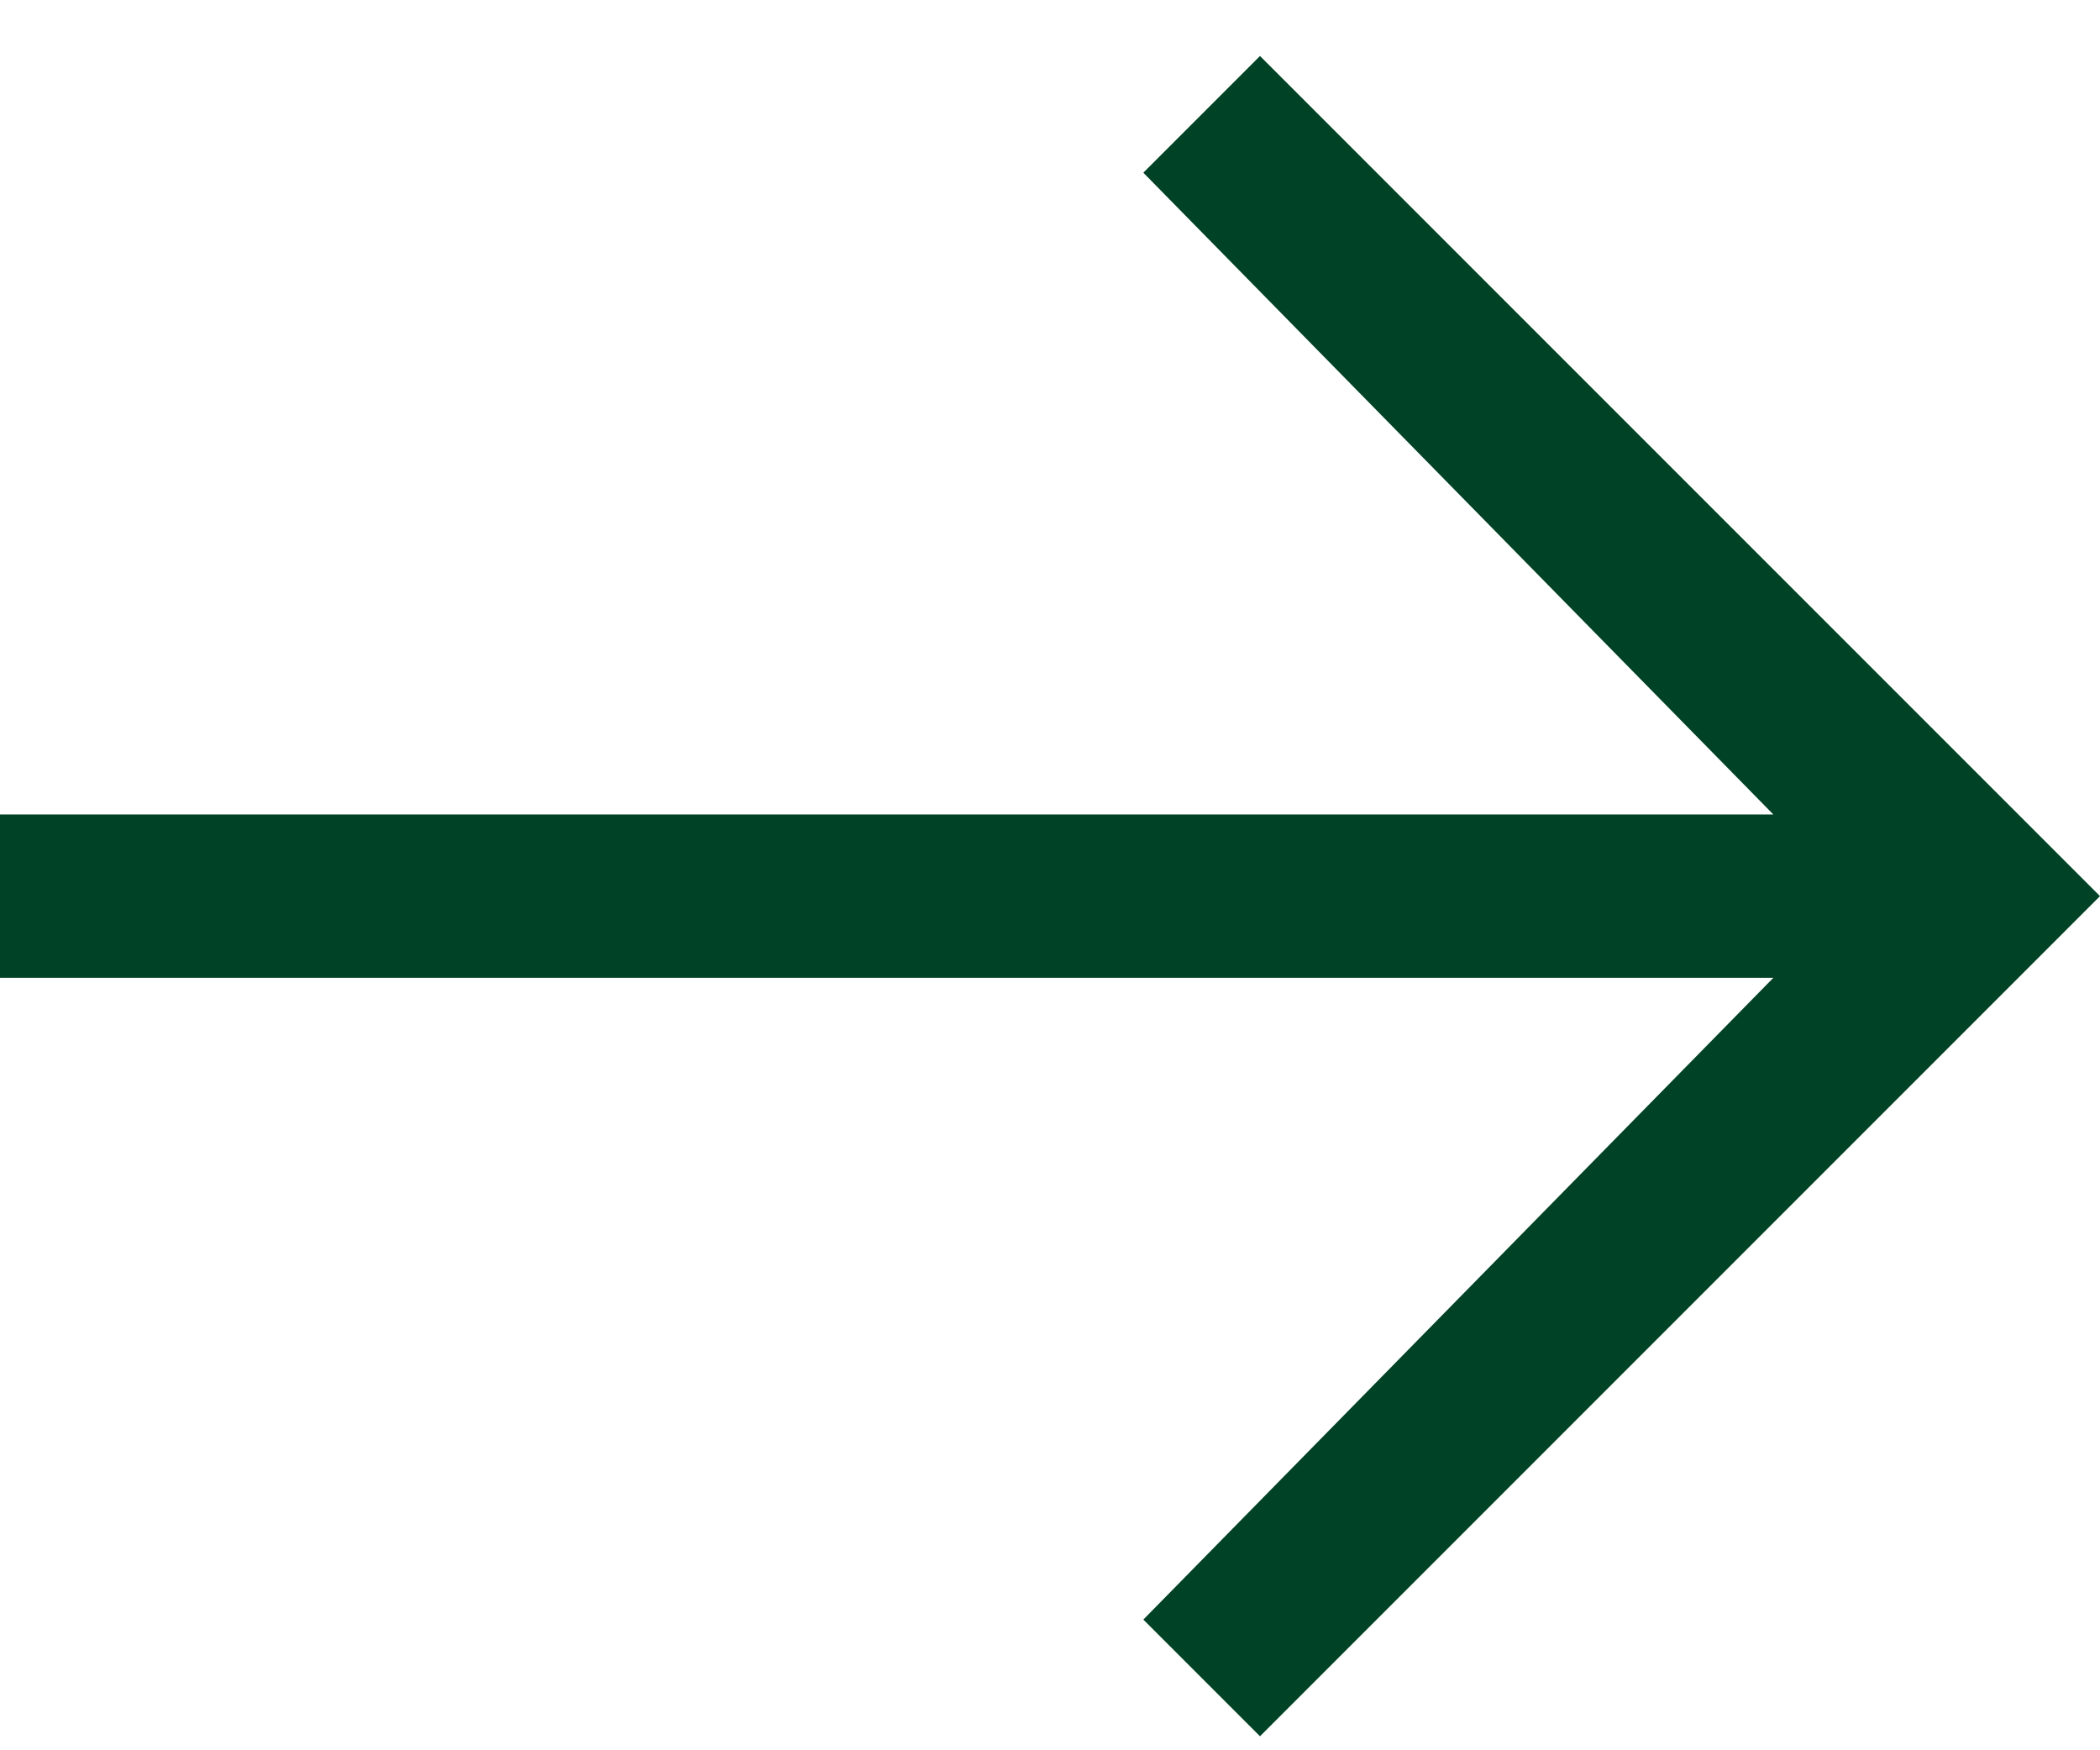 <svg width="18" height="15" viewBox="0 0 18 15" fill="none" xmlns="http://www.w3.org/2000/svg">
<path d="M10.8 0.48L9.8 1.48L15.2 6.98H0V8.38H15.2L9.8 13.88L10.8 14.88L18 7.68L10.8 0.48Z" fill="#004225"/>
</svg>
